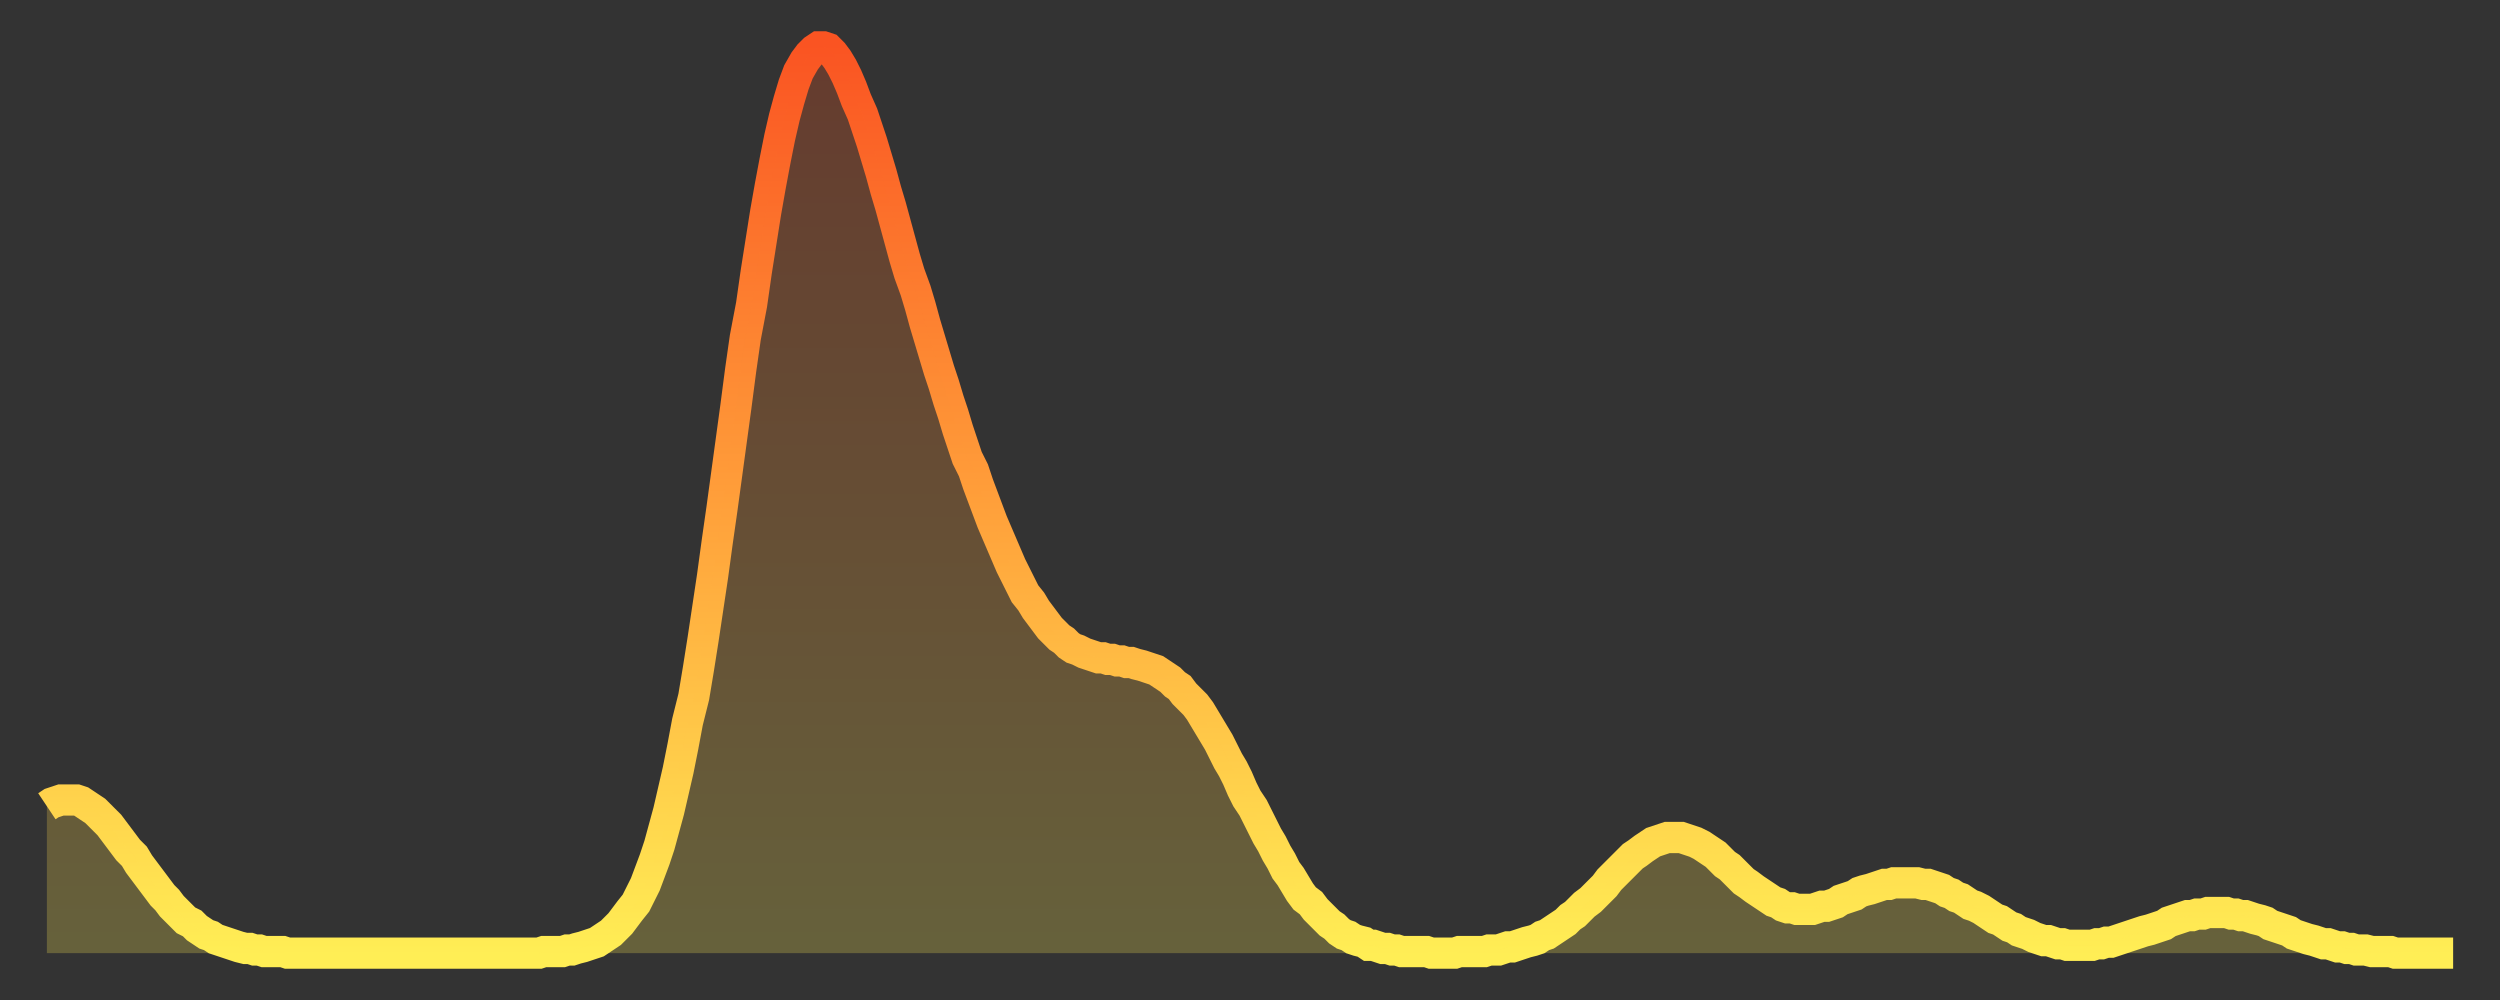 <?xml version="1.0" encoding="utf-8" ?>
<svg baseProfile="full" height="64" version="1.1" width="160" xmlns="http://www.w3.org/2000/svg" xmlns:ev="http://www.w3.org/2001/xml-events" xmlns:xlink="http://www.w3.org/1999/xlink"><rect width="100%" height="100%" fill="#333333" stroke="none"/><defs><linearGradient id="id27032" x1="0" x2="0" y1="0" y2="1"><stop offset="0%" stop-color="#fa5422" /><stop offset="50%" stop-color="#ff9f3a" /><stop offset="100%" stop-color="#ffee55" /></linearGradient></defs><g transform="translate(3,3)"><g><path d="M 0.0 48.6 0.3 48.4 0.6 48.3 0.9 48.2 1.2 48.2 1.5 48.2 1.9 48.2 2.2 48.3 2.5 48.5 2.8 48.7 3.1 48.9 3.4 49.2 3.7 49.5 4.0 49.8 4.3 50.2 4.6 50.6 4.9 51.0 5.2 51.4 5.6 51.8 5.9 52.3 6.2 52.7 6.5 53.1 6.8 53.5 7.1 53.9 7.4 54.3 7.7 54.6 8.0 55.0 8.3 55.3 8.6 55.6 8.9 55.9 9.3 56.1 9.6 56.4 9.9 56.6 10.2 56.8 10.5 56.9 10.8 57.1 11.1 57.2 11.4 57.3 11.7 57.4 12.0 57.5 12.3 57.6 12.7 57.7 13.0 57.7 13.3 57.8 13.6 57.8 13.9 57.9 14.2 57.9 14.5 57.9 14.8 57.9 15.1 57.9 15.4 58.0 15.7 58.0 16.0 58.0 16.4 58.0 16.7 58.0 17.0 58.0 17.3 58.0 17.6 58.0 17.9 58.0 18.2 58.0 18.5 58.0 18.8 58.0 19.1 58.0 19.4 58.0 19.8 58.0 20.1 58.0 20.4 58.0 20.7 58.0 21.0 58.0 21.3 58.0 21.6 58.0 21.9 58.0 22.2 58.0 22.5 58.0 22.8 58.0 23.1 58.0 23.5 58.0 23.8 58.0 24.1 58.0 24.4 58.0 24.7 58.0 25.0 58.0 25.3 58.0 25.6 58.0 25.9 58.0 26.2 58.0 26.5 58.0 26.8 58.0 27.2 58.0 27.5 58.0 27.8 58.0 28.1 58.0 28.4 58.0 28.7 58.0 29.0 58.0 29.3 58.0 29.6 58.0 29.9 58.0 30.2 58.0 30.6 58.0 30.9 58.0 31.2 58.0 31.5 58.0 31.8 57.9 32.1 57.9 32.4 57.9 32.7 57.9 33.0 57.9 33.3 57.8 33.6 57.8 33.9 57.7 34.3 57.6 34.6 57.5 34.9 57.4 35.2 57.3 35.5 57.1 35.8 56.9 36.1 56.7 36.4 56.4 36.7 56.1 37.0 55.7 37.3 55.3 37.7 54.8 38.0 54.2 38.3 53.6 38.6 52.8 38.9 52.0 39.2 51.1 39.5 50.0 39.8 48.9 40.1 47.6 40.4 46.3 40.7 44.8 41.0 43.2 41.4 41.6 41.7 39.8 42.0 37.9 42.3 35.9 42.6 33.9 42.9 31.7 43.2 29.6 43.5 27.4 43.8 25.2 44.1 23.0 44.4 20.7 44.7 18.6 45.1 16.5 45.4 14.4 45.7 12.5 46.0 10.6 46.3 8.9 46.6 7.3 46.9 5.8 47.2 4.5 47.5 3.4 47.8 2.4 48.1 1.6 48.5 0.9 48.8 0.5 49.1 0.2 49.4 0.0 49.7 0.0 50.0 0.1 50.3 0.4 50.6 0.8 50.9 1.3 51.2 1.9 51.5 2.6 51.8 3.4 52.2 4.3 52.5 5.2 52.8 6.1 53.1 7.1 53.4 8.1 53.7 9.2 54.0 10.2 54.3 11.3 54.6 12.4 54.9 13.5 55.2 14.5 55.6 15.6 55.9 16.6 56.2 17.7 56.5 18.7 56.8 19.7 57.1 20.7 57.4 21.6 57.7 22.6 58.0 23.5 58.3 24.5 58.6 25.4 58.9 26.3 59.3 27.1 59.6 28.0 59.9 28.8 60.2 29.6 60.5 30.4 60.8 31.1 61.1 31.8 61.4 32.5 61.7 33.2 62.0 33.8 62.3 34.4 62.6 35.0 63.0 35.5 63.3 36.0 63.6 36.4 63.9 36.8 64.2 37.2 64.5 37.5 64.8 37.8 65.1 38.0 65.4 38.3 65.7 38.5 66.0 38.6 66.4 38.8 66.7 38.9 67.0 39.0 67.3 39.1 67.6 39.1 67.9 39.2 68.2 39.2 68.5 39.3 68.8 39.3 69.1 39.4 69.4 39.4 69.7 39.5 70.1 39.6 70.4 39.7 70.7 39.8 71.0 39.9 71.3 40.1 71.6 40.3 71.9 40.5 72.2 40.8 72.5 41.0 72.8 41.4 73.1 41.7 73.5 42.1 73.8 42.5 74.1 43.0 74.4 43.5 74.7 44.0 75.0 44.5 75.3 45.1 75.6 45.7 75.9 46.2 76.2 46.8 76.5 47.5 76.8 48.1 77.2 48.7 77.5 49.3 77.8 49.9 78.1 50.5 78.4 51.0 78.7 51.6 79.0 52.1 79.3 52.7 79.6 53.1 79.9 53.6 80.2 54.1 80.5 54.5 80.9 54.8 81.2 55.2 81.5 55.5 81.8 55.8 82.1 56.1 82.4 56.3 82.7 56.6 83.0 56.8 83.3 56.9 83.6 57.1 83.9 57.2 84.3 57.3 84.6 57.5 84.9 57.5 85.2 57.6 85.5 57.7 85.8 57.7 86.1 57.8 86.4 57.8 86.7 57.9 87.0 57.9 87.3 57.9 87.6 57.9 88.0 57.9 88.3 57.9 88.6 58.0 88.9 58.0 89.2 58.0 89.5 58.0 89.8 58.0 90.1 58.0 90.4 57.9 90.7 57.9 91.0 57.9 91.4 57.9 91.7 57.9 92.0 57.9 92.3 57.8 92.6 57.8 92.9 57.8 93.2 57.7 93.5 57.6 93.8 57.6 94.1 57.5 94.4 57.4 94.7 57.3 95.1 57.2 95.4 57.1 95.7 56.9 96.0 56.8 96.3 56.6 96.6 56.4 96.9 56.2 97.2 56.0 97.5 55.7 97.8 55.5 98.1 55.2 98.4 54.9 98.8 54.6 99.1 54.3 99.4 54.0 99.7 53.7 100.0 53.3 100.3 53.0 100.6 52.7 100.9 52.4 101.2 52.1 101.5 51.8 101.8 51.6 102.2 51.3 102.5 51.1 102.8 50.9 103.1 50.8 103.4 50.7 103.7 50.6 104.0 50.6 104.3 50.6 104.6 50.6 104.9 50.7 105.2 50.8 105.5 50.9 105.9 51.1 106.2 51.3 106.5 51.5 106.8 51.7 107.1 52.0 107.4 52.3 107.7 52.5 108.0 52.8 108.3 53.1 108.6 53.4 108.9 53.6 109.3 53.9 109.6 54.1 109.9 54.3 110.2 54.5 110.5 54.7 110.8 54.8 111.1 55.0 111.4 55.1 111.7 55.1 112.0 55.2 112.3 55.2 112.6 55.2 113.0 55.2 113.3 55.1 113.6 55.0 113.9 55.0 114.2 54.9 114.5 54.8 114.8 54.6 115.1 54.5 115.4 54.4 115.7 54.3 116.0 54.1 116.3 54.0 116.7 53.9 117.0 53.8 117.3 53.7 117.6 53.6 117.9 53.6 118.2 53.5 118.5 53.5 118.8 53.5 119.1 53.5 119.4 53.5 119.7 53.5 120.1 53.6 120.4 53.6 120.7 53.7 121.0 53.8 121.3 53.9 121.6 54.1 121.9 54.2 122.2 54.4 122.5 54.5 122.8 54.7 123.1 54.9 123.4 55.0 123.8 55.2 124.1 55.4 124.4 55.6 124.7 55.8 125.0 55.9 125.3 56.1 125.6 56.3 125.9 56.4 126.2 56.6 126.5 56.7 126.8 56.8 127.2 57.0 127.5 57.1 127.8 57.2 128.1 57.2 128.4 57.3 128.7 57.4 129.0 57.4 129.3 57.5 129.6 57.5 129.9 57.5 130.2 57.5 130.5 57.5 130.9 57.5 131.2 57.4 131.5 57.4 131.8 57.3 132.1 57.3 132.4 57.2 132.7 57.1 133.0 57.0 133.3 56.9 133.6 56.8 133.9 56.7 134.2 56.6 134.6 56.5 134.9 56.4 135.2 56.3 135.5 56.2 135.8 56.0 136.1 55.9 136.4 55.8 136.7 55.7 137.0 55.6 137.3 55.6 137.6 55.5 138.0 55.5 138.3 55.4 138.6 55.4 138.9 55.4 139.2 55.4 139.5 55.4 139.8 55.5 140.1 55.5 140.4 55.6 140.7 55.6 141.0 55.7 141.3 55.8 141.7 55.9 142.0 56.0 142.3 56.2 142.6 56.3 142.9 56.4 143.2 56.5 143.5 56.6 143.8 56.8 144.1 56.9 144.4 57.0 144.7 57.1 145.1 57.2 145.4 57.3 145.7 57.4 146.0 57.4 146.3 57.5 146.6 57.6 146.9 57.6 147.2 57.7 147.5 57.7 147.8 57.8 148.1 57.8 148.4 57.8 148.8 57.9 149.1 57.9 149.4 57.9 149.7 57.9 150.0 57.9 150.3 58.0 150.6 58.0 150.9 58.0 151.2 58.0 151.5 58.0 151.8 58.0 152.1 58.0 152.5 58.0 152.8 58.0 153.1 58.0 153.4 58.0 153.7 58.0 154.0 58.0" fill="none" id="graph-curve" opacity="1" stroke="url(#id27032)" stroke-width="2" /><path d="M 0 58 L 0.0 48.6 0.3 48.4 0.6 48.3 0.9 48.2 1.2 48.2 1.5 48.2 1.9 48.2 2.2 48.3 2.5 48.5 2.8 48.7 3.1 48.9 3.4 49.2 3.7 49.5 4.0 49.8 4.3 50.2 4.6 50.6 4.9 51.0 5.2 51.4 5.6 51.8 5.9 52.3 6.2 52.7 6.5 53.1 6.8 53.5 7.1 53.9 7.4 54.3 7.7 54.6 8.0 55.0 8.3 55.3 8.6 55.6 8.9 55.9 9.3 56.1 9.6 56.4 9.9 56.6 10.2 56.8 10.5 56.9 10.8 57.1 11.1 57.2 11.4 57.3 11.7 57.4 12.0 57.5 12.3 57.6 12.7 57.7 13.0 57.7 13.3 57.8 13.6 57.8 13.9 57.9 14.2 57.9 14.5 57.9 14.8 57.9 15.1 57.9 15.4 58.0 15.7 58.0 16.0 58.0 16.4 58.0 16.7 58.0 17.0 58.0 17.3 58.0 17.6 58.0 17.9 58.0 18.2 58.0 18.5 58.0 18.8 58.0 19.1 58.0 19.4 58.0 19.8 58.0 20.1 58.0 20.4 58.0 20.7 58.0 21.0 58.0 21.3 58.0 21.6 58.0 21.9 58.0 22.2 58.0 22.5 58.0 22.8 58.0 23.1 58.0 23.5 58.0 23.8 58.0 24.1 58.0 24.4 58.0 24.7 58.0 25.0 58.0 25.3 58.0 25.6 58.0 25.9 58.0 26.2 58.0 26.5 58.0 26.8 58.0 27.2 58.0 27.5 58.0 27.8 58.0 28.1 58.0 28.4 58.0 28.7 58.0 29.0 58.0 29.3 58.0 29.6 58.0 29.9 58.0 30.2 58.0 30.6 58.0 30.9 58.0 31.2 58.0 31.5 58.0 31.8 57.9 32.1 57.9 32.4 57.9 32.7 57.9 33.0 57.9 33.3 57.8 33.6 57.8 33.9 57.7 34.3 57.6 34.6 57.5 34.9 57.4 35.2 57.3 35.5 57.1 35.8 56.9 36.1 56.7 36.4 56.4 36.7 56.1 37.0 55.7 37.3 55.3 37.7 54.8 38.0 54.2 38.3 53.6 38.6 52.8 38.9 52.0 39.2 51.1 39.5 50.0 39.8 48.9 40.1 47.6 40.4 46.3 40.7 44.8 41.0 43.2 41.4 41.6 41.7 39.8 42.0 37.9 42.3 35.9 42.6 33.9 42.9 31.7 43.2 29.6 43.5 27.4 43.8 25.2 44.1 23.0 44.4 20.7 44.7 18.6 45.1 16.5 45.4 14.4 45.7 12.5 46.0 10.6 46.3 8.9 46.6 7.3 46.9 5.8 47.2 4.5 47.5 3.4 47.8 2.4 48.1 1.6 48.5 0.9 48.8 0.5 49.1 0.2 49.4 0.0 49.7 0.0 50.0 0.1 50.3 0.4 50.6 0.8 50.9 1.3 51.2 1.9 51.5 2.6 51.8 3.4 52.2 4.3 52.5 5.2 52.8 6.1 53.1 7.1 53.4 8.1 53.7 9.2 54.0 10.2 54.3 11.3 54.6 12.4 54.9 13.5 55.2 14.5 55.6 15.6 55.9 16.6 56.2 17.7 56.5 18.7 56.8 19.7 57.1 20.7 57.4 21.6 57.7 22.6 58.0 23.5 58.3 24.5 58.6 25.4 58.9 26.3 59.3 27.1 59.6 28.0 59.9 28.8 60.2 29.6 60.5 30.4 60.8 31.1 61.1 31.8 61.4 32.5 61.7 33.2 62.0 33.8 62.3 34.4 62.6 35.0 63.0 35.5 63.3 36.0 63.6 36.4 63.9 36.8 64.2 37.2 64.5 37.5 64.8 37.8 65.1 38.0 65.4 38.3 65.7 38.5 66.0 38.6 66.4 38.8 66.7 38.9 67.0 39.0 67.3 39.1 67.6 39.1 67.9 39.2 68.2 39.2 68.5 39.3 68.8 39.3 69.1 39.4 69.4 39.4 69.7 39.5 70.1 39.6 70.4 39.7 70.7 39.8 71.0 39.9 71.3 40.1 71.6 40.3 71.9 40.5 72.2 40.8 72.5 41.0 72.8 41.4 73.1 41.7 73.5 42.1 73.8 42.5 74.1 43.0 74.4 43.5 74.7 44.0 75.0 44.5 75.3 45.1 75.6 45.7 75.9 46.2 76.2 46.8 76.5 47.5 76.8 48.1 77.2 48.7 77.5 49.3 77.8 49.9 78.1 50.5 78.4 51.0 78.7 51.6 79.0 52.1 79.3 52.7 79.6 53.1 79.9 53.6 80.2 54.1 80.5 54.5 80.9 54.8 81.2 55.2 81.5 55.5 81.8 55.8 82.1 56.1 82.4 56.3 82.7 56.6 83.0 56.8 83.3 56.9 83.6 57.1 83.9 57.2 84.3 57.3 84.6 57.5 84.9 57.5 85.2 57.6 85.5 57.7 85.8 57.7 86.1 57.8 86.4 57.8 86.7 57.9 87.0 57.9 87.3 57.9 87.6 57.9 88.0 57.9 88.3 57.9 88.6 58.0 88.9 58.0 89.2 58.0 89.5 58.0 89.8 58.0 90.1 58.0 90.4 57.9 90.7 57.9 91.0 57.9 91.4 57.9 91.7 57.9 92.0 57.9 92.3 57.8 92.6 57.8 92.9 57.8 93.2 57.7 93.5 57.6 93.8 57.6 94.1 57.5 94.4 57.4 94.7 57.3 95.1 57.2 95.4 57.1 95.7 56.9 96.0 56.8 96.3 56.6 96.6 56.4 96.9 56.2 97.2 56.0 97.5 55.7 97.8 55.5 98.1 55.2 98.4 54.9 98.8 54.6 99.1 54.3 99.4 54.0 99.7 53.7 100.0 53.3 100.3 53.0 100.6 52.7 100.9 52.4 101.2 52.1 101.5 51.8 101.8 51.6 102.2 51.3 102.5 51.1 102.8 50.9 103.1 50.8 103.4 50.7 103.7 50.6 104.0 50.6 104.3 50.6 104.6 50.6 104.9 50.7 105.2 50.8 105.5 50.9 105.9 51.1 106.2 51.3 106.5 51.5 106.8 51.7 107.1 52.0 107.4 52.3 107.7 52.5 108.0 52.8 108.3 53.1 108.6 53.4 108.9 53.6 109.3 53.9 109.6 54.1 109.9 54.3 110.2 54.5 110.5 54.7 110.8 54.8 111.1 55.0 111.4 55.1 111.7 55.1 112.0 55.2 112.3 55.2 112.6 55.2 113.0 55.2 113.3 55.1 113.6 55.0 113.9 55.0 114.2 54.9 114.5 54.8 114.8 54.6 115.1 54.5 115.4 54.4 115.7 54.3 116.0 54.1 116.3 54.0 116.7 53.9 117.0 53.8 117.3 53.7 117.6 53.6 117.9 53.6 118.2 53.5 118.5 53.5 118.8 53.5 119.1 53.5 119.4 53.5 119.7 53.5 120.1 53.6 120.4 53.6 120.7 53.7 121.0 53.8 121.3 53.9 121.6 54.1 121.9 54.2 122.2 54.4 122.5 54.5 122.8 54.7 123.1 54.9 123.4 55.0 123.8 55.2 124.1 55.4 124.4 55.6 124.7 55.8 125.0 55.9 125.3 56.1 125.6 56.3 125.9 56.4 126.2 56.6 126.5 56.7 126.8 56.8 127.2 57.0 127.5 57.1 127.8 57.2 128.1 57.2 128.4 57.3 128.7 57.4 129.0 57.4 129.3 57.5 129.6 57.5 129.9 57.5 130.2 57.5 130.5 57.5 130.9 57.5 131.2 57.4 131.5 57.4 131.8 57.3 132.1 57.3 132.4 57.2 132.7 57.1 133.0 57.0 133.3 56.9 133.6 56.8 133.9 56.7 134.2 56.6 134.6 56.5 134.9 56.4 135.2 56.3 135.5 56.2 135.8 56.0 136.1 55.9 136.4 55.8 136.7 55.7 137.0 55.6 137.3 55.6 137.6 55.5 138.0 55.5 138.3 55.4 138.6 55.4 138.9 55.4 139.2 55.4 139.5 55.4 139.8 55.5 140.1 55.5 140.4 55.6 140.7 55.6 141.0 55.7 141.3 55.8 141.7 55.9 142.0 56.0 142.3 56.2 142.6 56.3 142.9 56.4 143.2 56.5 143.5 56.6 143.8 56.8 144.1 56.9 144.4 57.0 144.7 57.1 145.1 57.2 145.4 57.3 145.7 57.4 146.0 57.4 146.3 57.5 146.6 57.6 146.9 57.6 147.2 57.7 147.5 57.7 147.8 57.8 148.1 57.8 148.4 57.8 148.8 57.9 149.1 57.9 149.4 57.9 149.7 57.9 150.0 57.9 150.3 58.0 150.6 58.0 150.9 58.0 151.2 58.0 151.5 58.0 151.8 58.0 152.1 58.0 152.5 58.0 152.8 58.0 153.1 58.0 153.4 58.0 153.7 58.0 154.0 58.0 154 58" fill="url(#id27032)" fill-opacity=".25" id="graph-shadow" /></g></g></svg>